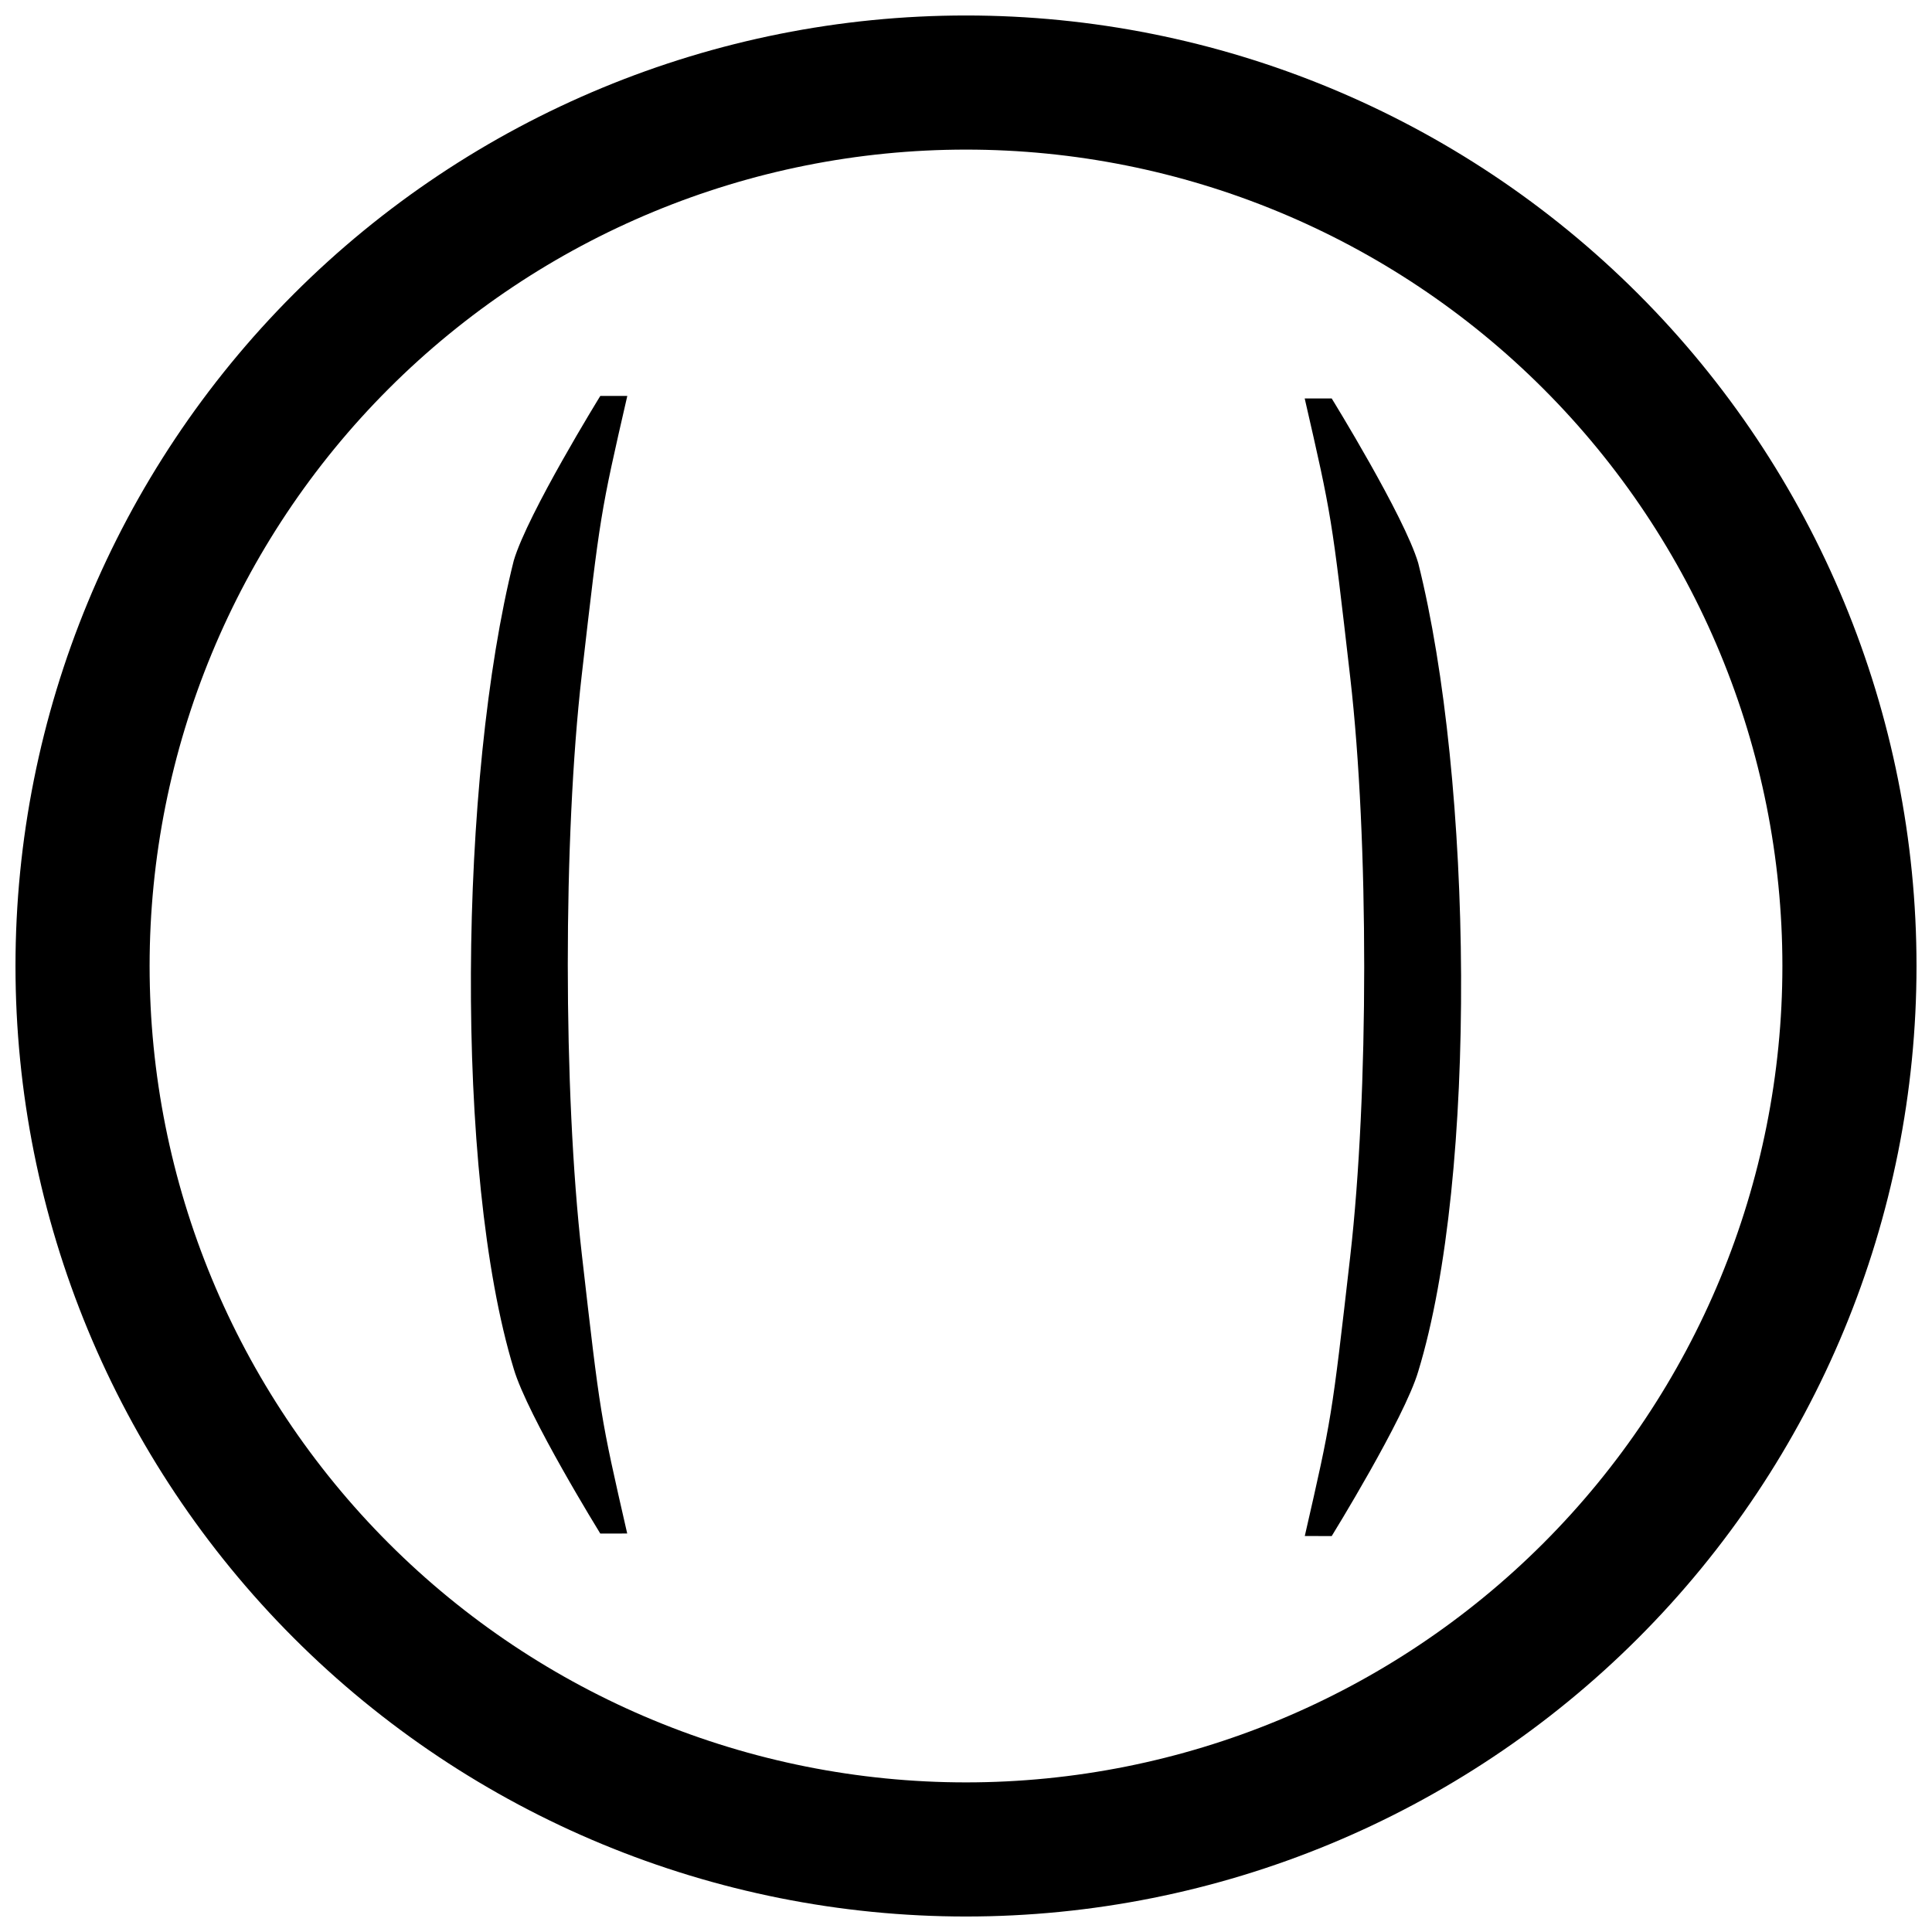<?xml version="1.0" encoding="UTF-8"?>
<!-- Uploaded to: ICON Repo, www.svgrepo.com, Generator: ICON Repo Mixer Tools -->
<svg width="800px" height="800px" version="1.1" viewBox="144 144 512 512" xmlns="http://www.w3.org/2000/svg">
 <defs>
  <clipPath id="a">
   <path d="m148.09 148.09h503.81v503.81h-503.81z"/>
  </clipPath>
 </defs>
 <g clip-path="url(#a)">
  <path transform="matrix(13.755 0 0 13.755 400 401.14)" d="m17.021-0.083c0 4.514-1.793 8.844-4.985 12.036-3.192 3.192-7.521 4.985-12.036 4.985-4.514 0-8.844-1.793-12.036-4.985-3.192-3.192-4.985-7.521-4.985-12.036 0-4.514 1.793-8.844 4.985-12.036 3.192-3.192 7.521-4.985 12.036-4.985 4.514 0 8.844 1.793 12.036 4.985 3.192 3.192 4.985 7.521 4.985 12.036z" fill="none" stroke="#000000" stroke-width="2.584"/>
 </g>
 <path d="m298.17 476.24c-4.914-42.984-4.945-110.27-0.016-153.2 4.93-42.934 4.93-42.934 12.086-74.109h-7.156s-19.25 31.18-22.93 43.625c-14.461 57.52-15.828 162.41 0 214.23 3.68 12.469 22.93 43.625 22.93 43.625l7.133-0.016c-7.133-31.168-7.133-31.168-12.047-74.152zm203.66 0.664c4.914-42.984 4.945-110.27 0.016-153.2-4.93-42.934-4.93-42.934-12.086-74.109h7.156s19.25 31.18 22.93 43.625c14.461 57.52 15.828 162.41 0 214.23-3.68 12.469-22.93 43.625-22.93 43.625l-7.133-0.016c7.133-31.164 7.133-31.164 12.047-74.148z"/>
</svg>